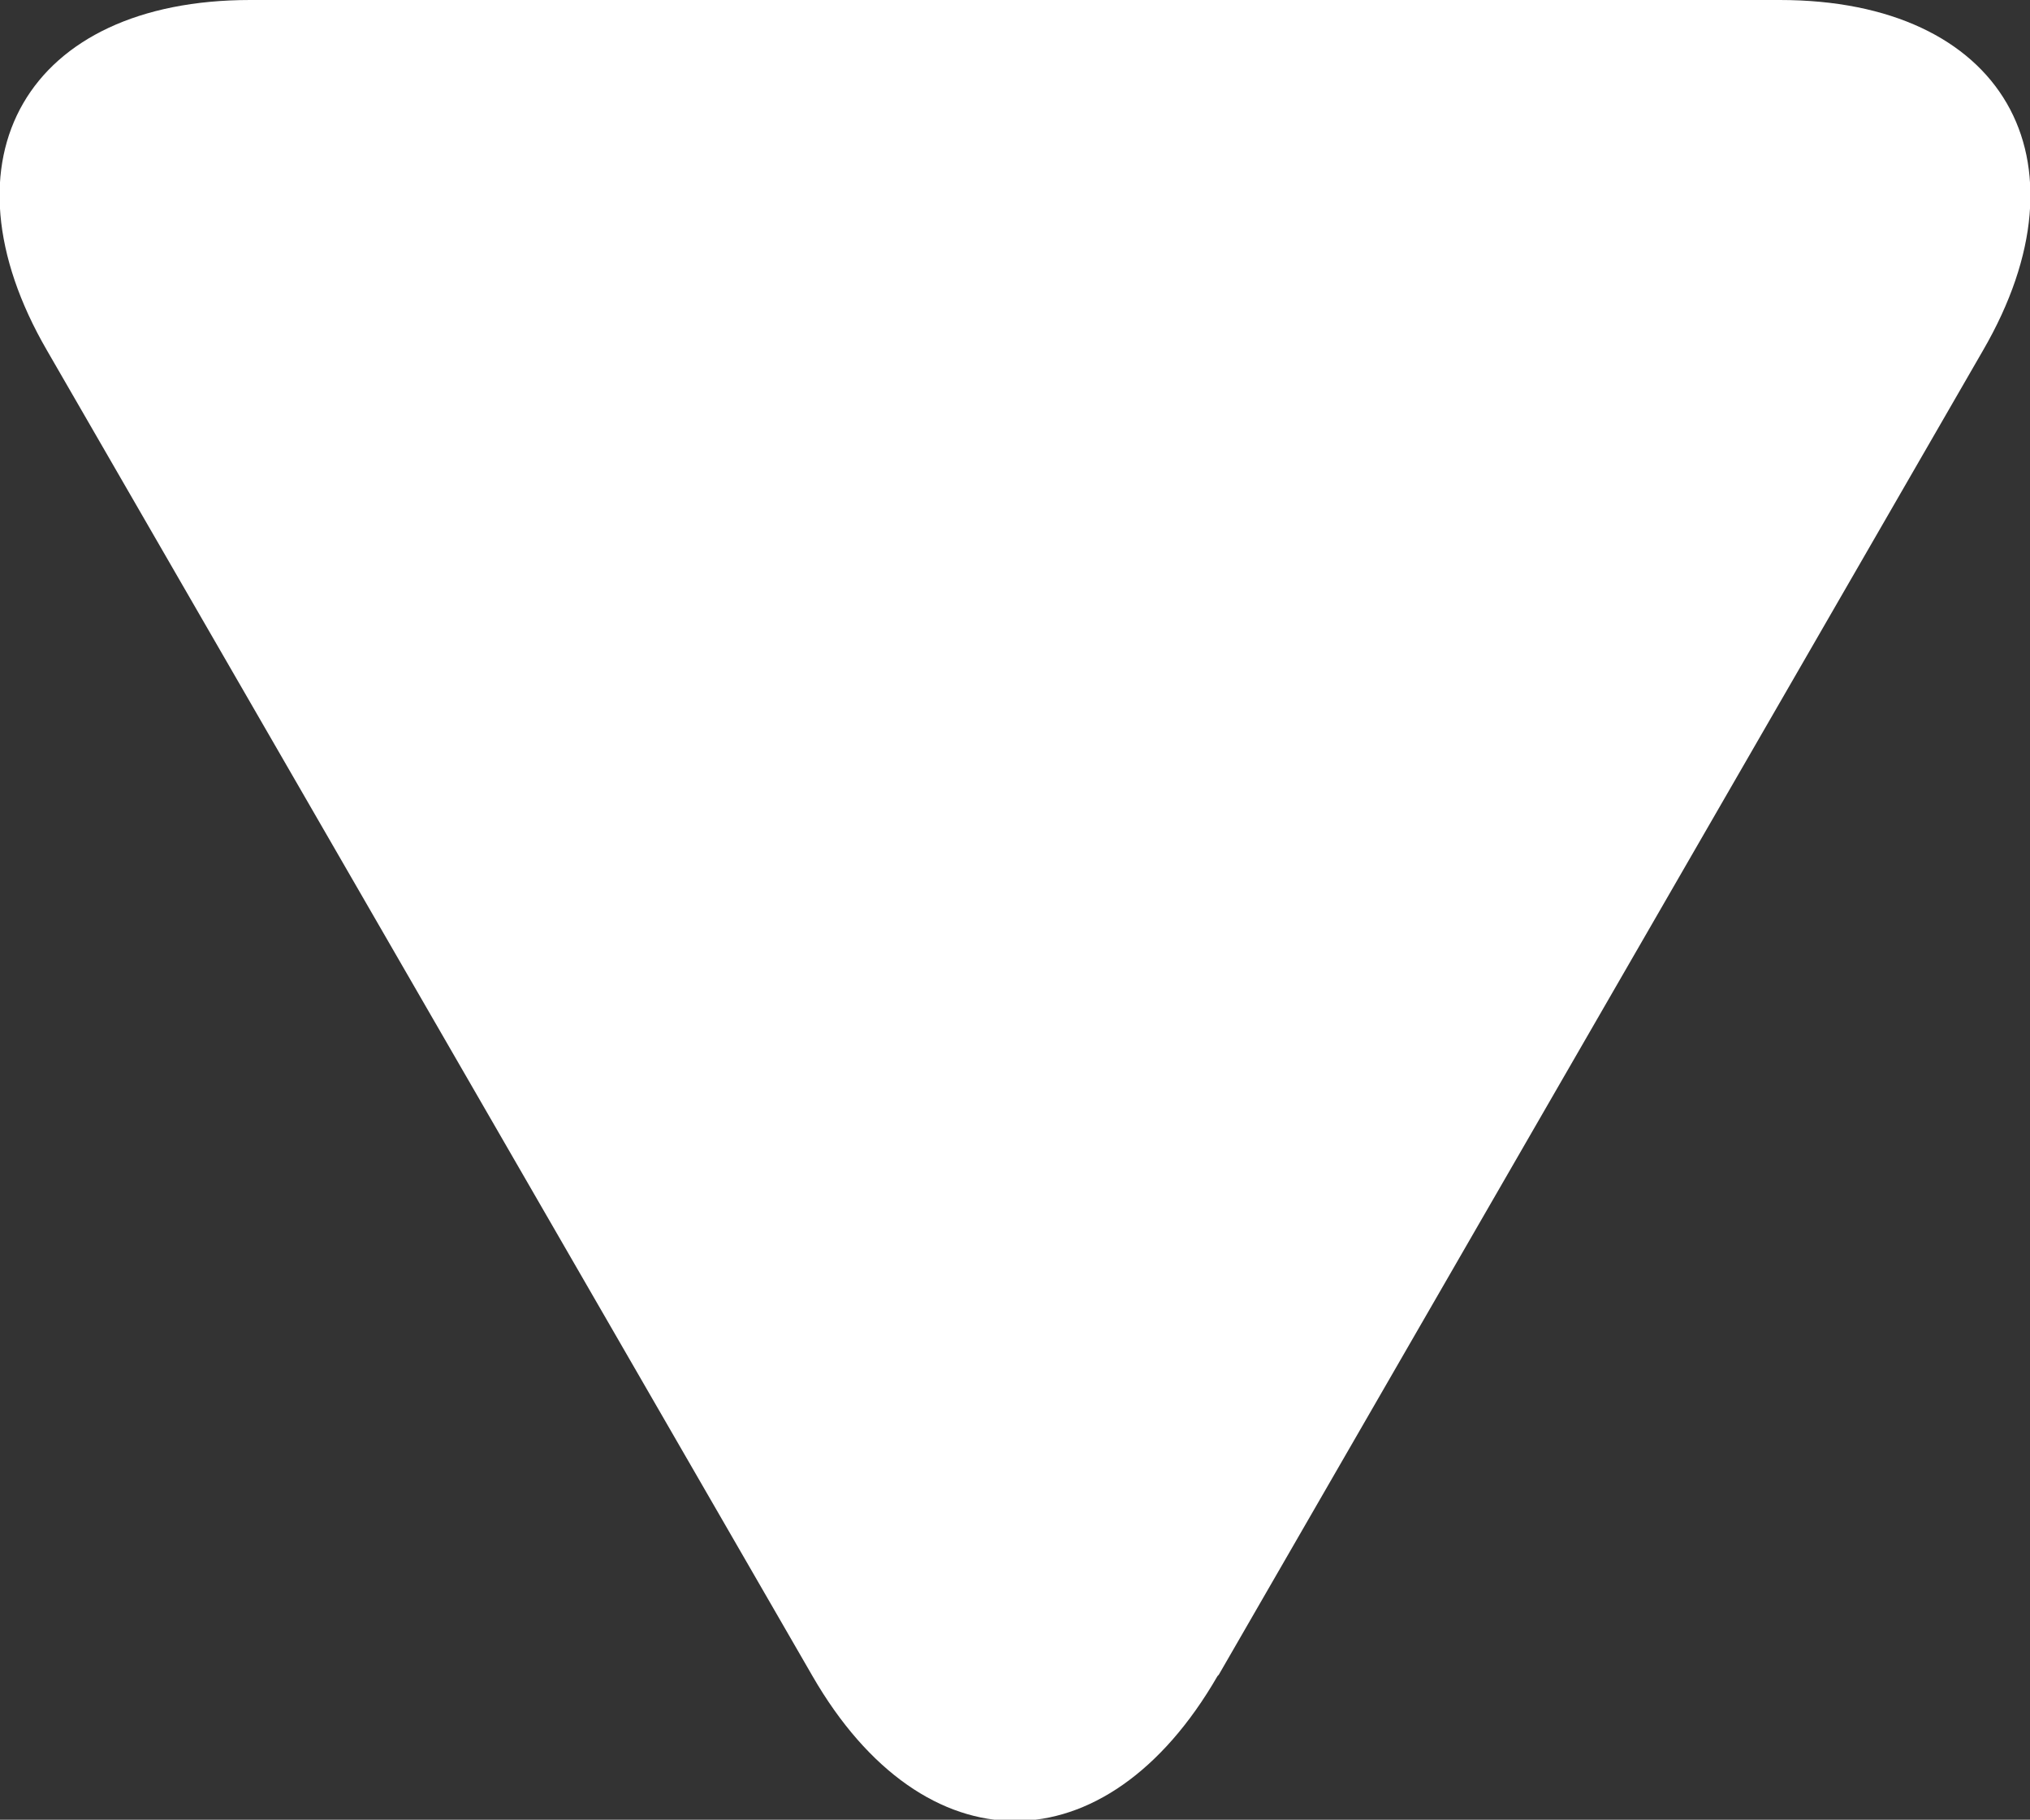 <?xml version="1.0" encoding="UTF-8"?>
<svg id="_レイヤー_1" data-name="レイヤー_1" xmlns="http://www.w3.org/2000/svg" version="1.1" viewBox="0 0 163.9 146.9">
  <rect x="0" y="0" width="163.9" height="146.9" fill="#333333" stroke="none"/>
  <!-- Generator: Adobe Illustrator 29.1.0, SVG Export Plug-In . SVG Version: 2.1.0 Build 142)  -->
  <defs>
    <style>
      .st0 {
        fill: #fff;
      }
    </style>
  </defs>
  <path class="st0" d="M98.3,135.3c-9,15.6-23.7,15.6-32.7,0L3.8,28.3C-5.2,12.8,2.2,0,20.2,0h123.5c18,0,25.4,12.8,16.4,28.3l-61.7,106.9Z"/>
</svg>